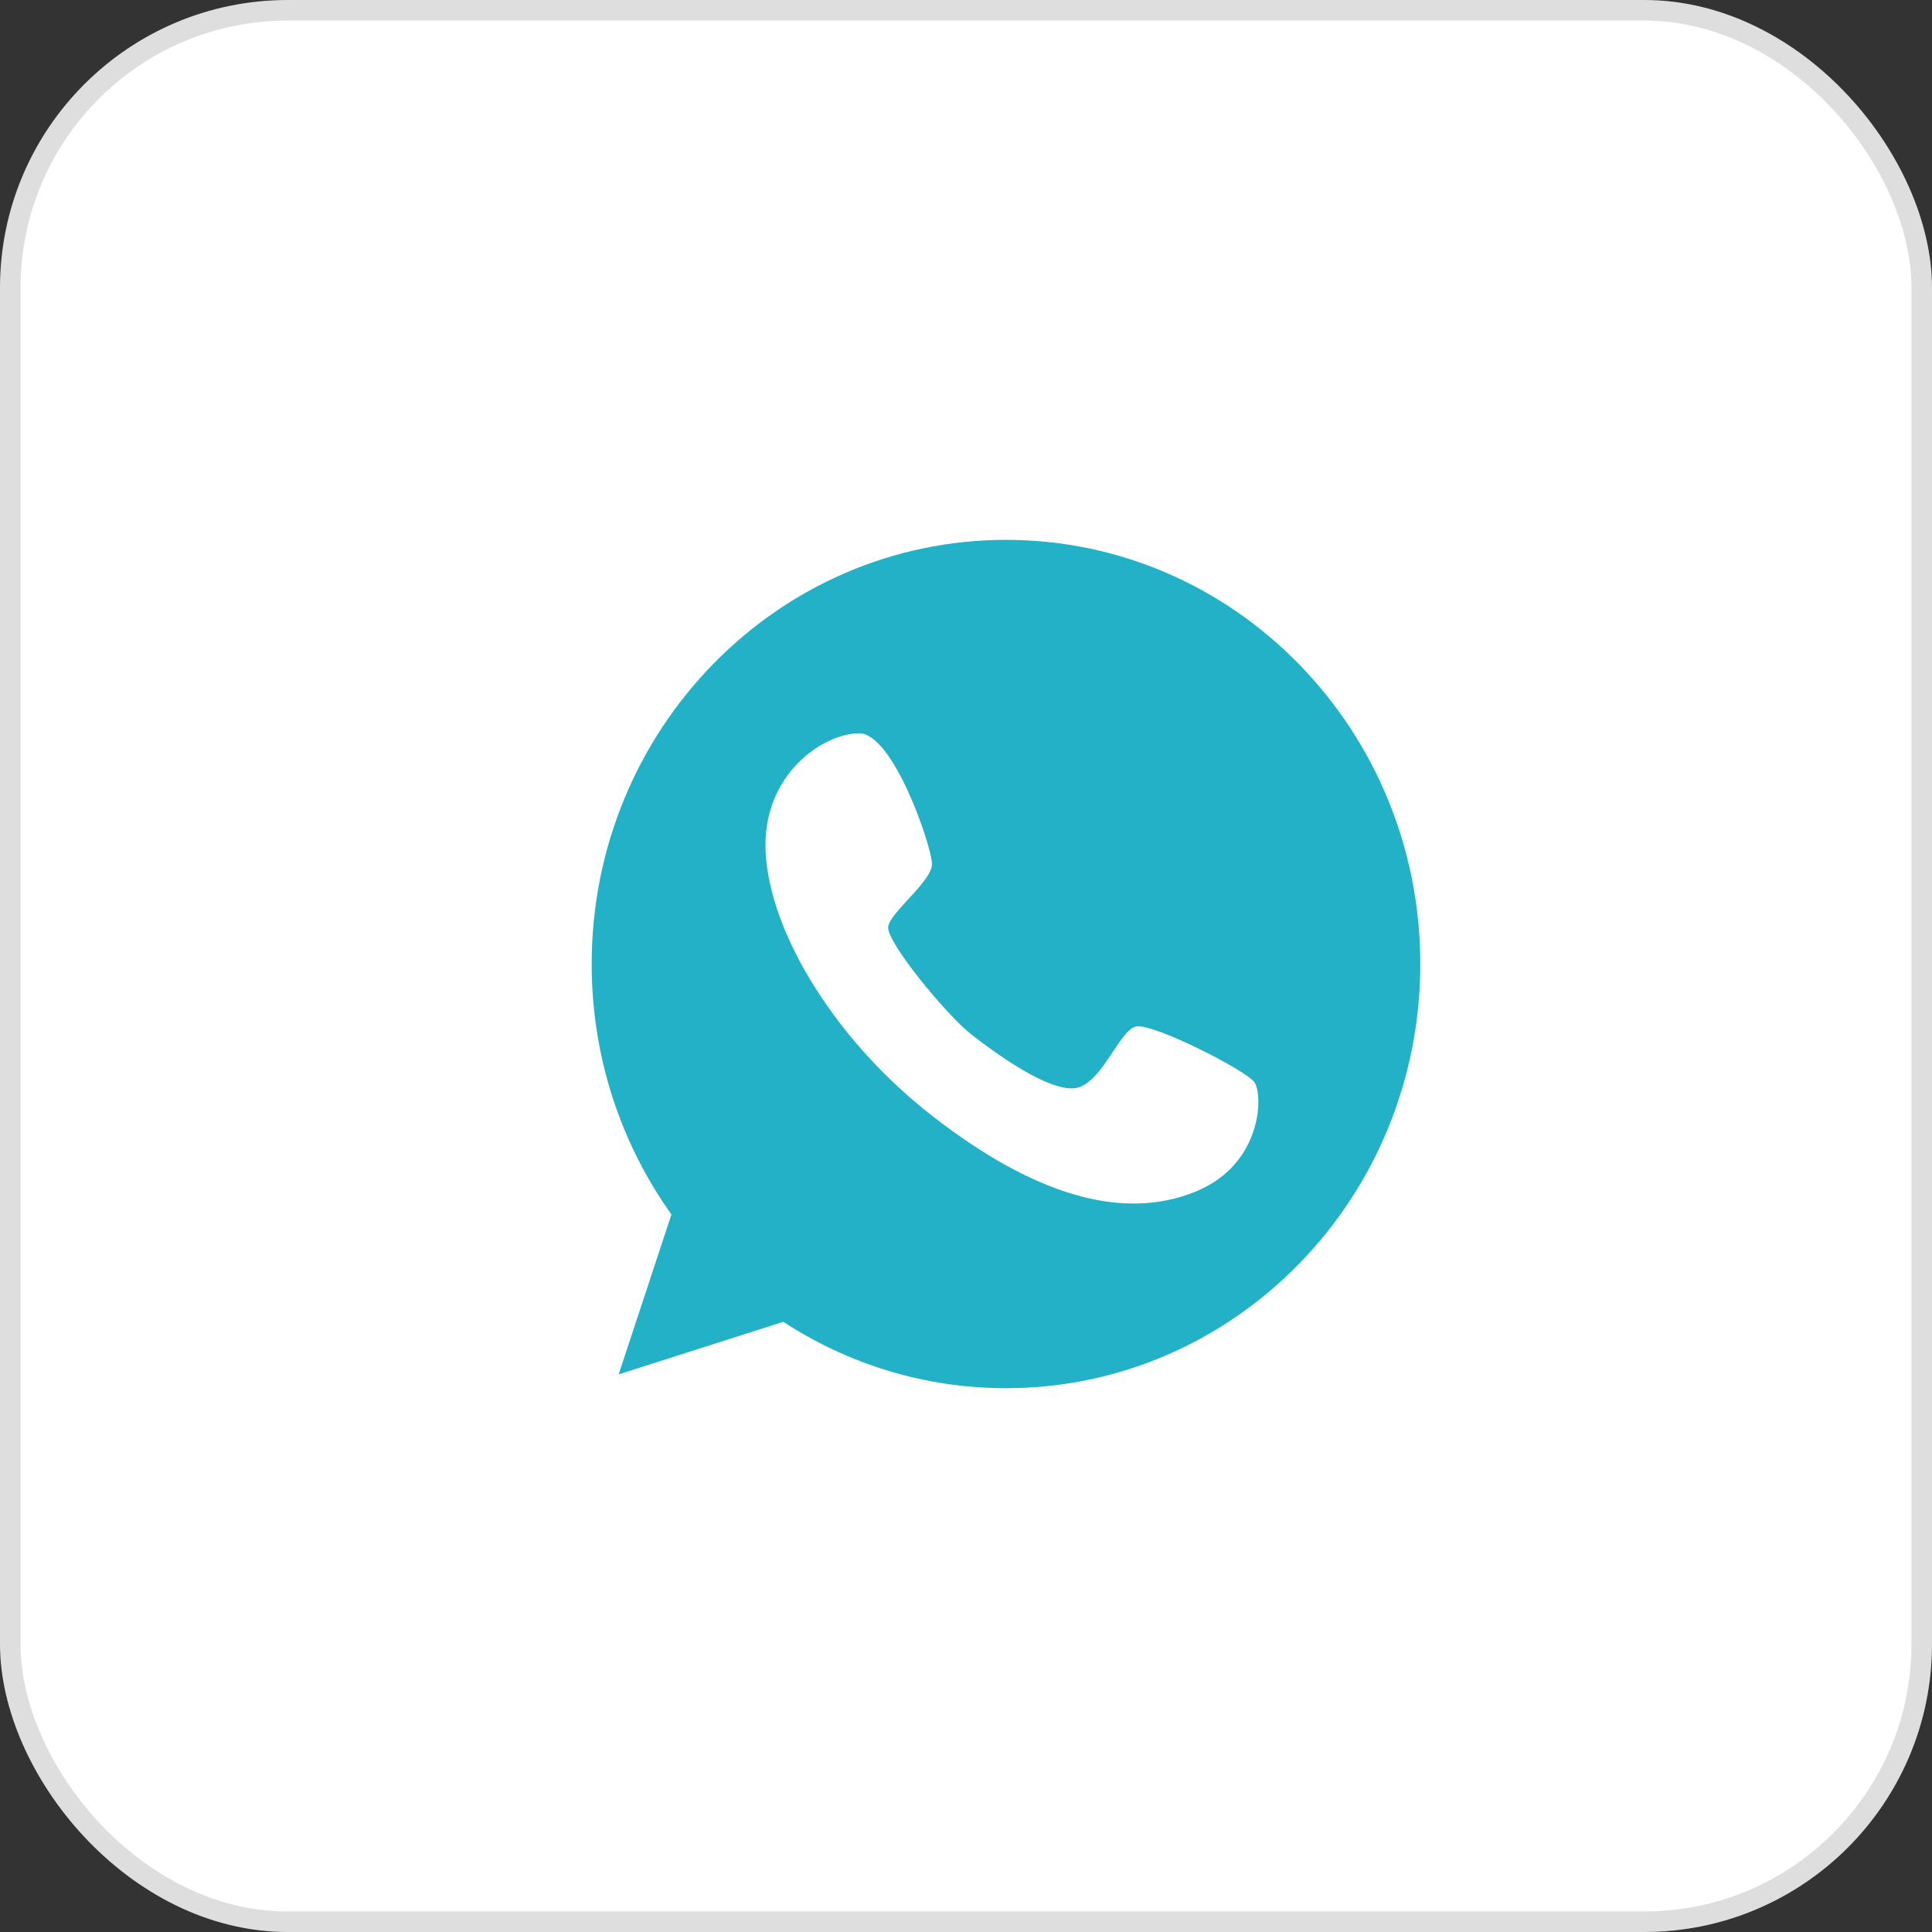 <?xml version="1.0" encoding="UTF-8"?> <svg xmlns="http://www.w3.org/2000/svg" width="47" height="47" viewBox="0 0 47 47" fill="none"><rect x="0" y="0" width="47" height="47" fill="#333333" stroke="none"/><g clip-path="url(#clip0_475_5007)"><rect x="0.25" y="0.25" width="46.5" height="46.5" rx="6.75" fill="white" stroke="#DEDEDE" stroke-width="0.5"></rect><path d="M24.473 13.133C18.909 13.133 14.394 17.755 14.394 23.452C14.394 25.733 15.115 27.834 16.334 29.545L15.05 33.435L19.055 32.156C20.621 33.177 22.479 33.771 24.473 33.771C30.038 33.771 34.552 29.149 34.552 23.452C34.552 17.755 30.038 13.133 24.473 13.133ZM29.088 28.987C27.258 29.737 25.077 29.011 22.691 27.156C20.304 25.301 18.733 22.69 18.627 20.751C18.521 18.812 20.064 17.833 20.902 17.839C21.741 17.845 22.661 20.589 22.673 21.009C22.685 21.435 21.647 22.192 21.606 22.552C21.565 22.912 23.019 24.689 23.634 25.169C24.244 25.643 25.505 26.556 26.156 26.472C26.801 26.382 27.229 25.055 27.639 24.971C28.05 24.887 30.29 26.027 30.512 26.322C30.735 26.622 30.712 28.326 29.088 28.987Z" fill="#22B1C7"></path></g><defs><clipPath id="clip0_475_5007"><rect width="47" height="47" fill="white"></rect></clipPath></defs></svg> 